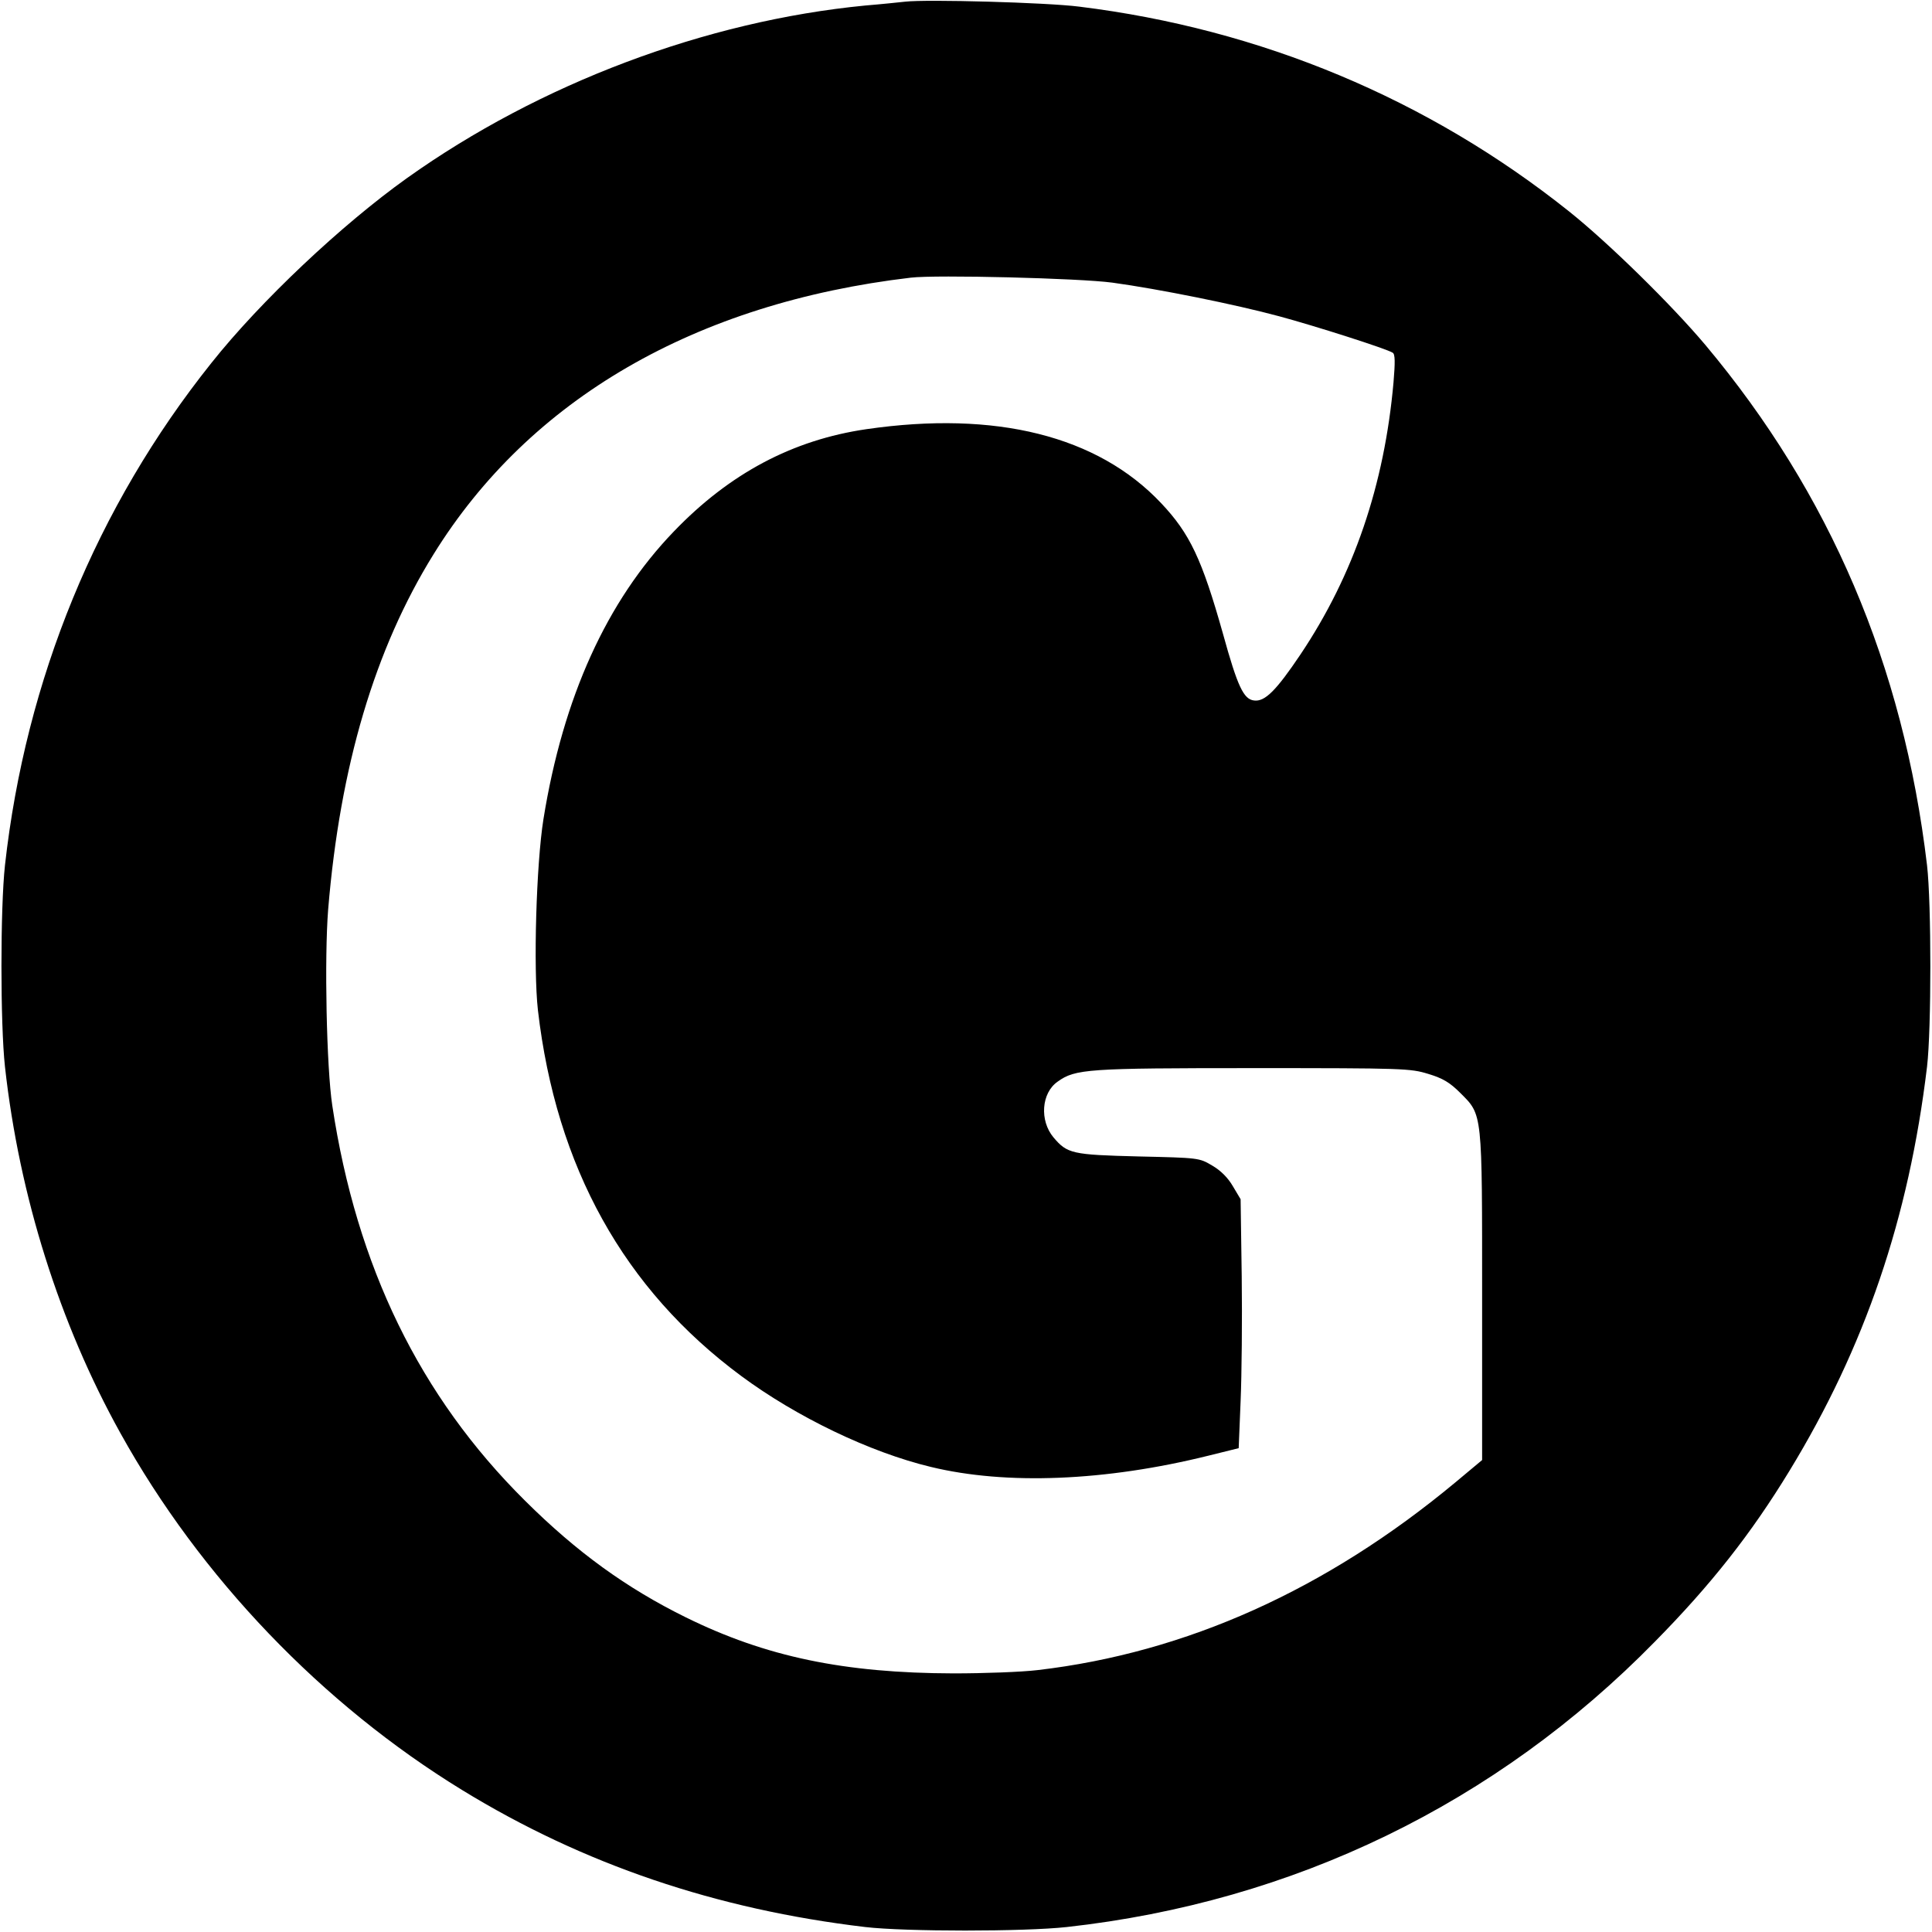 <?xml version="1.0" standalone="no"?>
<!DOCTYPE svg PUBLIC "-//W3C//DTD SVG 20010904//EN"
 "http://www.w3.org/TR/2001/REC-SVG-20010904/DTD/svg10.dtd">
<svg version="1.0" xmlns="http://www.w3.org/2000/svg"
 width="700pt" height="700pt" viewBox="0 0 700 700"
 preserveAspectRatio="xMidYMid meet">
<g transform="translate(0,700) scale(0.1,-0.1)"
fill="#000000" stroke="none">
<path d="M3280 6994 c-19 -2 -84 -9 -145 -14 -578 -56 -1180 -283 -1660 -625
-237 -169 -531 -446 -709 -670 -416 -521 -673 -1147 -748 -1820 -17 -155 -17
-575 0 -730 52 -469 198 -931 418 -1327 290 -523 731 -983 1239 -1294 439
-269 920 -432 1460 -496 145 -17 576 -17 730 0 822 91 1556 447 2131 1034 203
206 348 390 487 618 274 449 433 916 499 1465 16 136 16 592 0 730 -86 725
-352 1347 -803 1885 -122 145 -351 370 -494 484 -510 407 -1117 661 -1775 742
-117 15 -553 27 -630 18z m750 -1018 c168 -23 446 -79 605 -122 130 -35 390
-118 411 -132 9 -5 9 -35 3 -107 -33 -372 -144 -698 -337 -986 -88 -131 -129
-172 -168 -167 -38 4 -60 50 -113 242 -76 270 -120 363 -224 473 -230 244
-599 336 -1068 268 -267 -39 -495 -160 -697 -370 -244 -253 -402 -602 -473
-1043 -26 -163 -37 -540 -20 -692 66 -569 312 -1011 736 -1325 201 -149 467
-277 688 -330 272 -66 632 -52 1006 41 l109 27 7 171 c4 94 6 297 4 451 l-4
280 -28 47 c-18 31 -44 57 -75 75 -47 28 -49 28 -267 33 -241 6 -258 10 -308
69 -51 61 -44 161 15 202 64 46 107 49 709 49 546 0 569 -1 634 -21 53 -16 78
-31 116 -69 81 -81 79 -65 79 -742 l0 -588 -97 -81 c-468 -389 -975 -617
-1513 -680 -58 -7 -195 -12 -305 -12 -396 1 -680 60 -970 203 -215 106 -395
236 -583 423 -381 378 -610 848 -698 1431 -21 138 -29 536 -15 711 43 519 169
944 382 1287 348 562 948 910 1729 1002 93 11 611 -2 730 -18z"/>
</g>
</svg>
